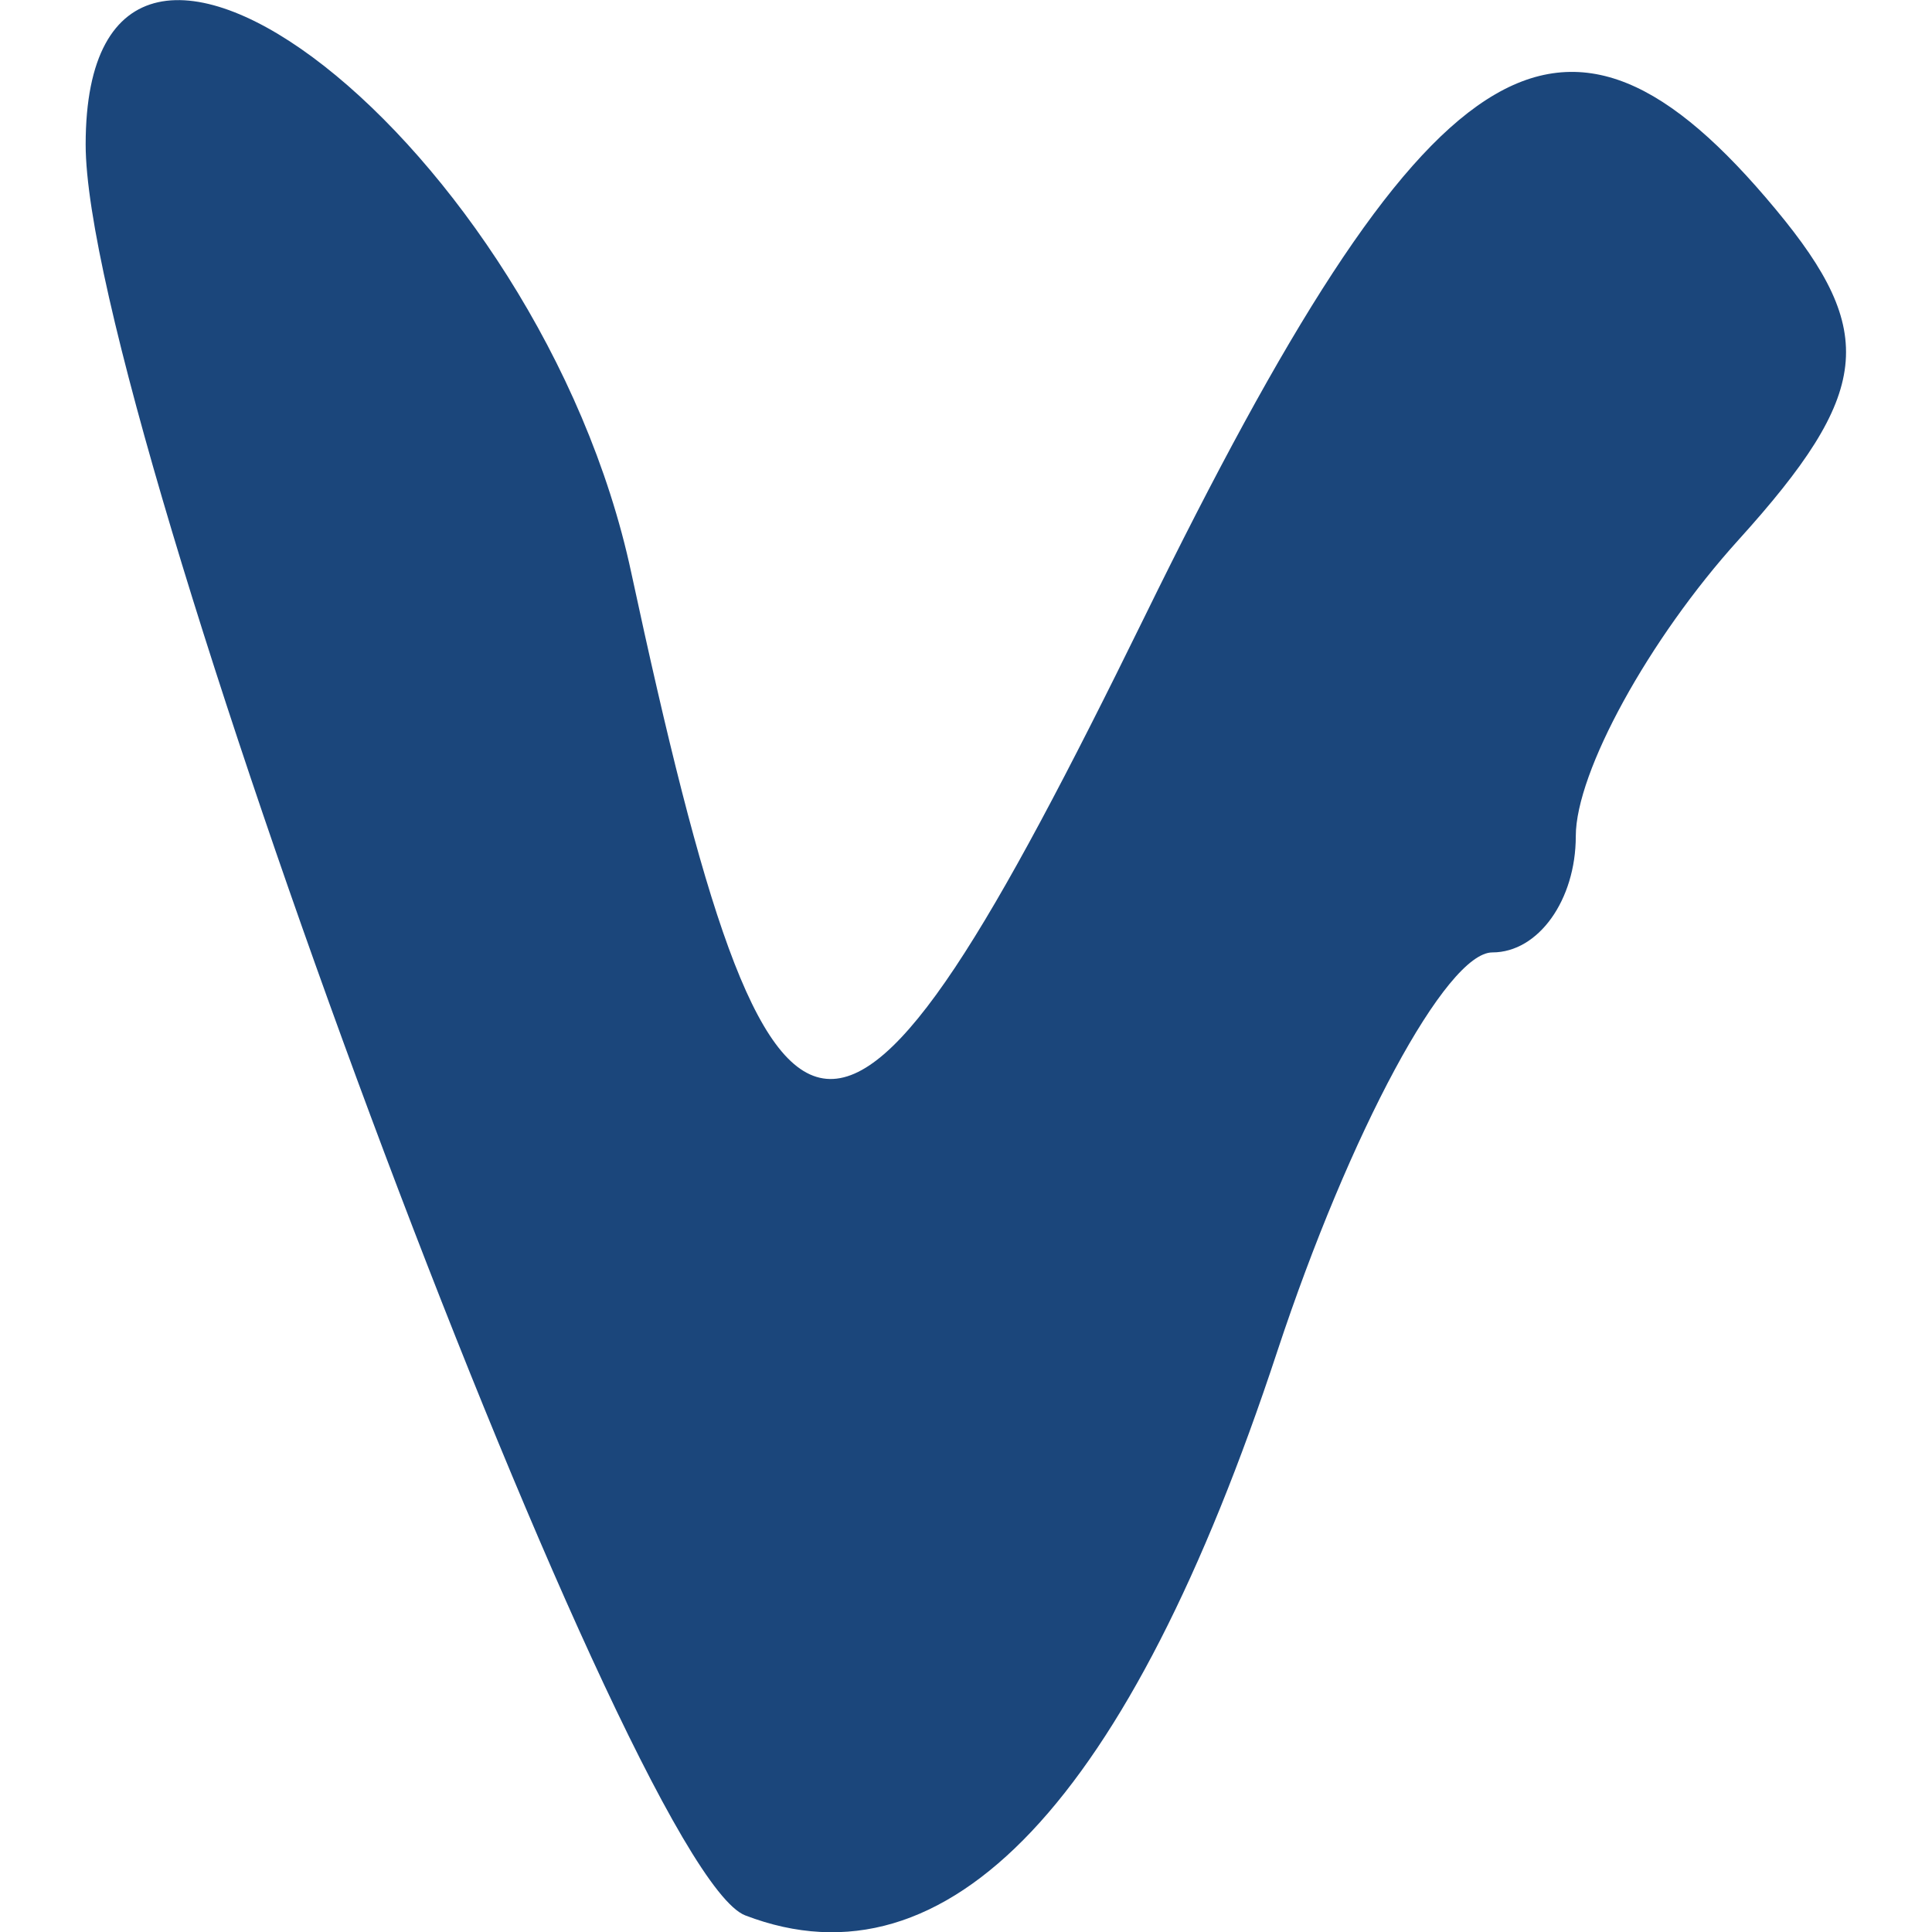 <svg xmlns="http://www.w3.org/2000/svg" xml:space="preserve" viewBox="0 0 512 512"><path d="M22.7 38.3c0 73 143.1 457.1 174.8 469.3 53.7 20.6 101.7-30.2 141-149.5 19.2-58.1 44.8-105.7 57-105.7s22.1-13.9 22.1-30.8c0-17 19.4-52.3 43.1-78.5 35.2-38.9 37-55 9.9-87.6-56.6-68.2-92.2-45.3-167.3 108-81.3 165.9-98.1 164.4-136-11.7C143.2 38.9 22.7-55.5 22.7 38.3" style="fill-rule:evenodd;clip-rule:evenodd;fill:#1b467b"/></svg>